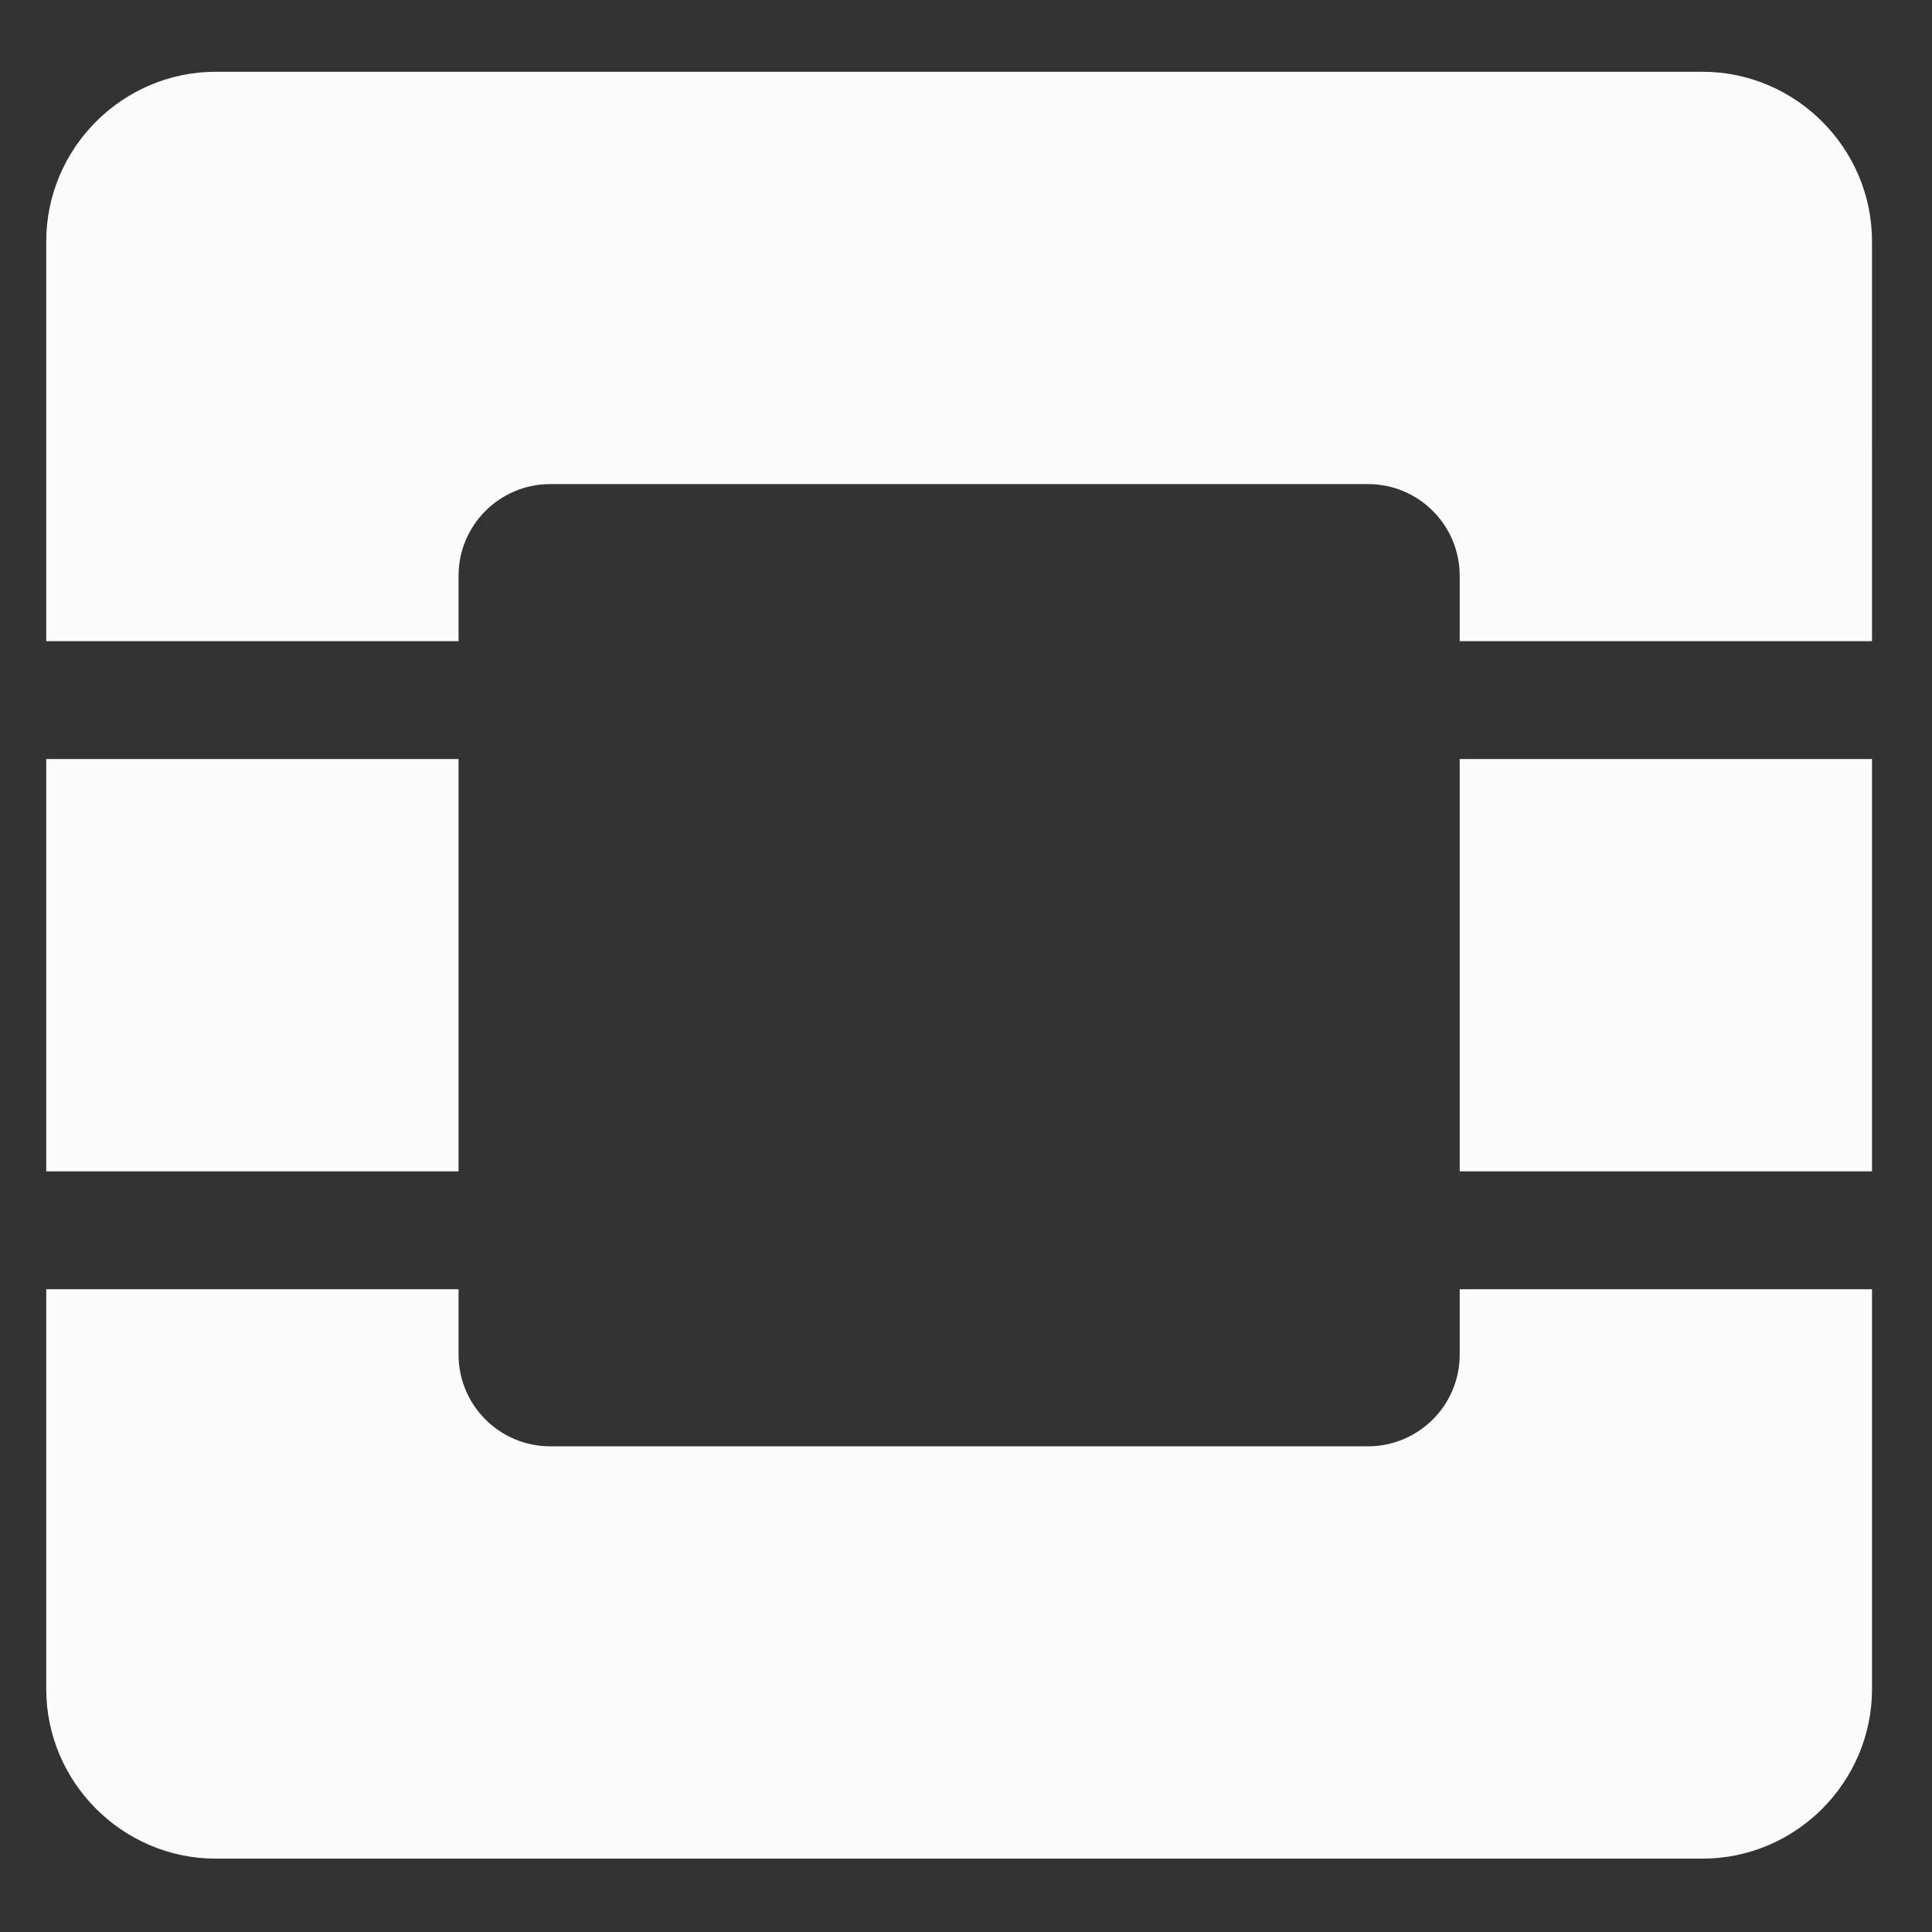 <?xml version="1.0" encoding="utf-8"?>
<!-- Generator: Adobe Illustrator 20.1.0, SVG Export Plug-In . SVG Version: 6.00 Build 0)  -->
<svg version="1.1" id="Layer_1" xmlns="http://www.w3.org/2000/svg" xmlns:xlink="http://www.w3.org/1999/xlink" x="0px" y="0px"
	 viewBox="0 0 195 195" enable-background="new 0 0 195 195" xml:space="preserve">
<rect x="0" y="0" width="195" height="195" fill="#333333" stroke="none"/>
<g opacity="0.98">
	<path fill="#FFFFFF" d="M171.823,7.243H21.789c-9.417,0-17.122,7.705-17.122,17.122v40.347h41.615v-6.592
		c0-5.115,4.146-9.261,9.261-9.261h82.526c5.115,0,9.261,4.146,9.261,9.261v6.592h41.615V24.365
		C188.945,14.948,181.24,7.243,171.823,7.243z"/>
	<path fill="#FFFFFF" d="M147.33,136.719c0,5.115-4.146,9.261-9.261,9.261H55.543c-5.115,0-9.261-4.146-9.261-9.261v-6.592H4.667
		v40.347c0,9.417,7.705,17.122,17.122,17.122h150.035c9.417,0,17.122-7.705,17.122-17.122v-40.347H147.33V136.719z"/>
	<rect x="4.667" y="76.611" fill="#FFFFFF" width="41.615" height="41.616"/>
	<rect x="147.33" y="76.611" fill="#FFFFFF" width="41.615" height="41.616"/>
</g>
</svg>
